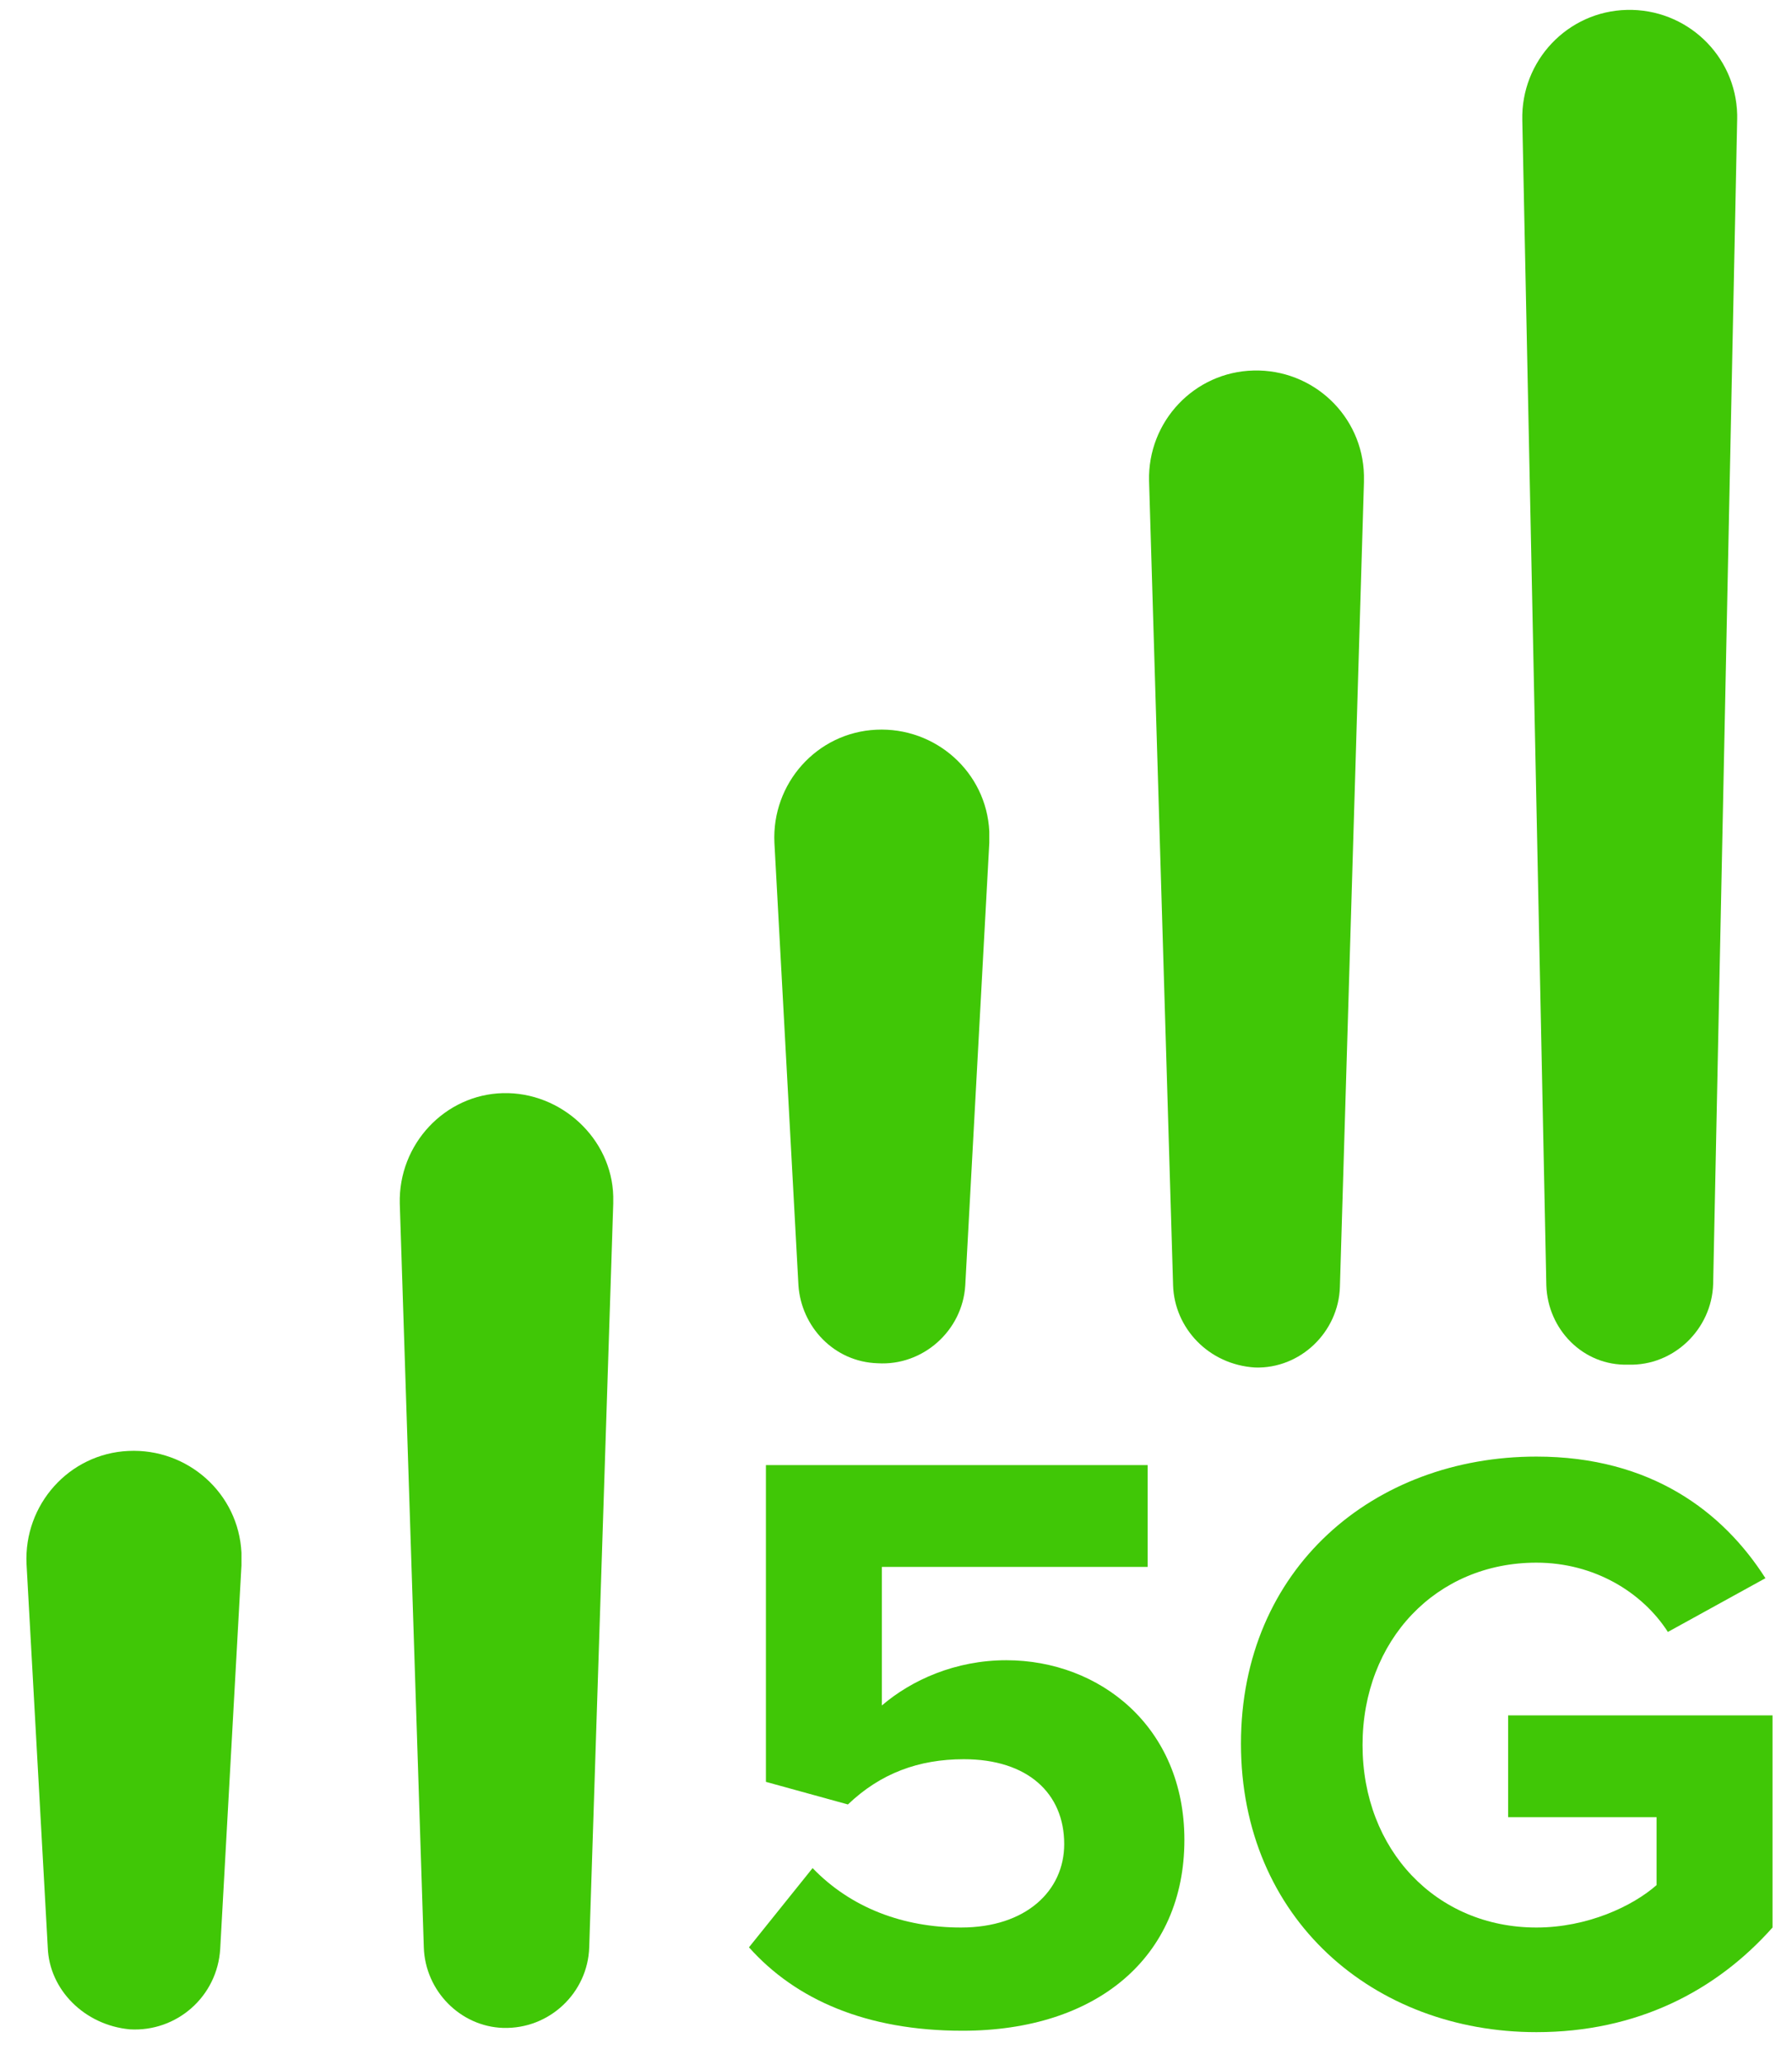 <?xml version="1.0" encoding="UTF-8"?>
<svg width="46px" height="53px" viewBox="0 0 46 53" version="1.1" xmlns="http://www.w3.org/2000/svg" xmlns:xlink="http://www.w3.org/1999/xlink">
    <title>icon/01</title>
    <g id="mobile-&amp;-desktop-flow" stroke="none" stroke-width="1" fill="none" fill-rule="evenodd">
        <g id="D_1440px_PlanOnly_PDP_NewLine_w/o-device" transform="translate(-89, -882)">
            <g id="icon/01" transform="translate(82, 882)">
                <rect id="Rectangle" fill-opacity="0" fill="#FFFFFF" x="0" y="0" width="60" height="60"></rect>
                <g id="Group" transform="translate(7.5, 0)" fill="#40C706" fill-rule="nonzero">
                    <g transform="translate(18.508, 37.379)" id="Path">
                        <path d="M1.851,10.56 C2.831,11.577 4.173,12.085 5.661,12.085 C7.331,12.085 8.31,11.141 8.31,9.944 C8.31,8.637 7.367,7.766 5.734,7.766 C4.573,7.766 3.593,8.129 2.758,8.927 L0.653,8.347 L0.653,0.218 L10.452,0.218 L10.452,2.831 L3.629,2.831 L3.629,6.387 C4.391,5.734 5.516,5.226 6.823,5.226 C9.218,5.226 11.395,6.931 11.395,9.835 C11.395,12.847 9.145,14.734 5.698,14.734 C3.23,14.734 1.415,13.935 0.218,12.593 L1.851,10.56 Z"></path>
                        <path d="M20.431,0 C23.371,0 25.222,1.415 26.31,3.121 L23.806,4.5 C23.153,3.484 21.919,2.722 20.431,2.722 C17.855,2.722 15.968,4.718 15.968,7.403 C15.968,10.089 17.855,12.085 20.431,12.085 C21.738,12.085 22.899,11.54 23.516,10.996 L23.516,9.254 L19.706,9.254 L19.706,6.641 L26.492,6.641 L26.492,12.085 C25.04,13.718 23.008,14.77 20.431,14.77 C16.258,14.77 12.847,11.867 12.847,7.367 C12.847,2.867 16.258,0 20.431,0 Z"></path>
                    </g>
                    <path d="M0.726,49.972 L0.181,40.137 C0.109,38.613 1.27,37.306 2.794,37.234 C4.319,37.161 5.625,38.323 5.698,39.847 C5.698,39.956 5.698,40.065 5.698,40.173 L5.153,50.008 C5.081,51.242 4.028,52.149 2.831,52.077 C1.669,51.968 0.762,51.06 0.726,49.972 Z" id="Path"></path>
                    <path d="M10.379,49.972 L9.762,30.883 C9.726,29.359 10.923,28.089 12.411,28.052 C13.899,28.016 15.206,29.214 15.242,30.702 C15.242,30.774 15.242,30.81 15.242,30.883 L14.625,49.972 C14.589,51.133 13.609,52.077 12.411,52.04 C11.323,52.004 10.415,51.097 10.379,49.972 Z" id="Path"></path>
                    <path d="M19.996,32.988 L19.379,21.629 C19.306,20.105 20.468,18.798 21.992,18.726 C23.516,18.653 24.823,19.815 24.895,21.339 C24.895,21.448 24.895,21.556 24.895,21.629 L24.278,32.988 C24.206,34.149 23.19,35.056 22.028,34.984 C20.903,34.948 20.069,34.04 19.996,32.988 Z" id="Path"></path>
                    <path d="M29.613,32.988 L28.996,12.339 C28.96,10.815 30.157,9.544 31.681,9.508 C33.206,9.472 34.476,10.669 34.512,12.194 C34.512,12.23 34.512,12.302 34.512,12.375 L33.895,33.024 C33.859,34.185 32.879,35.129 31.718,35.093 C30.52,35.02 29.649,34.077 29.613,32.988 Z" id="Path"></path>
                    <path d="M39.194,32.988 L38.577,3.085 C38.54,1.56 39.738,0.29 41.262,0.254 C42.786,0.218 44.056,1.415 44.093,2.94 C44.093,2.976 44.093,3.012 44.093,3.048 L43.476,32.952 C43.44,34.113 42.46,35.056 41.298,35.02 C40.137,35.056 39.23,34.113 39.194,32.988 Z" id="Path"></path>
                </g>
            </g>
        </g>
    </g>
</svg>